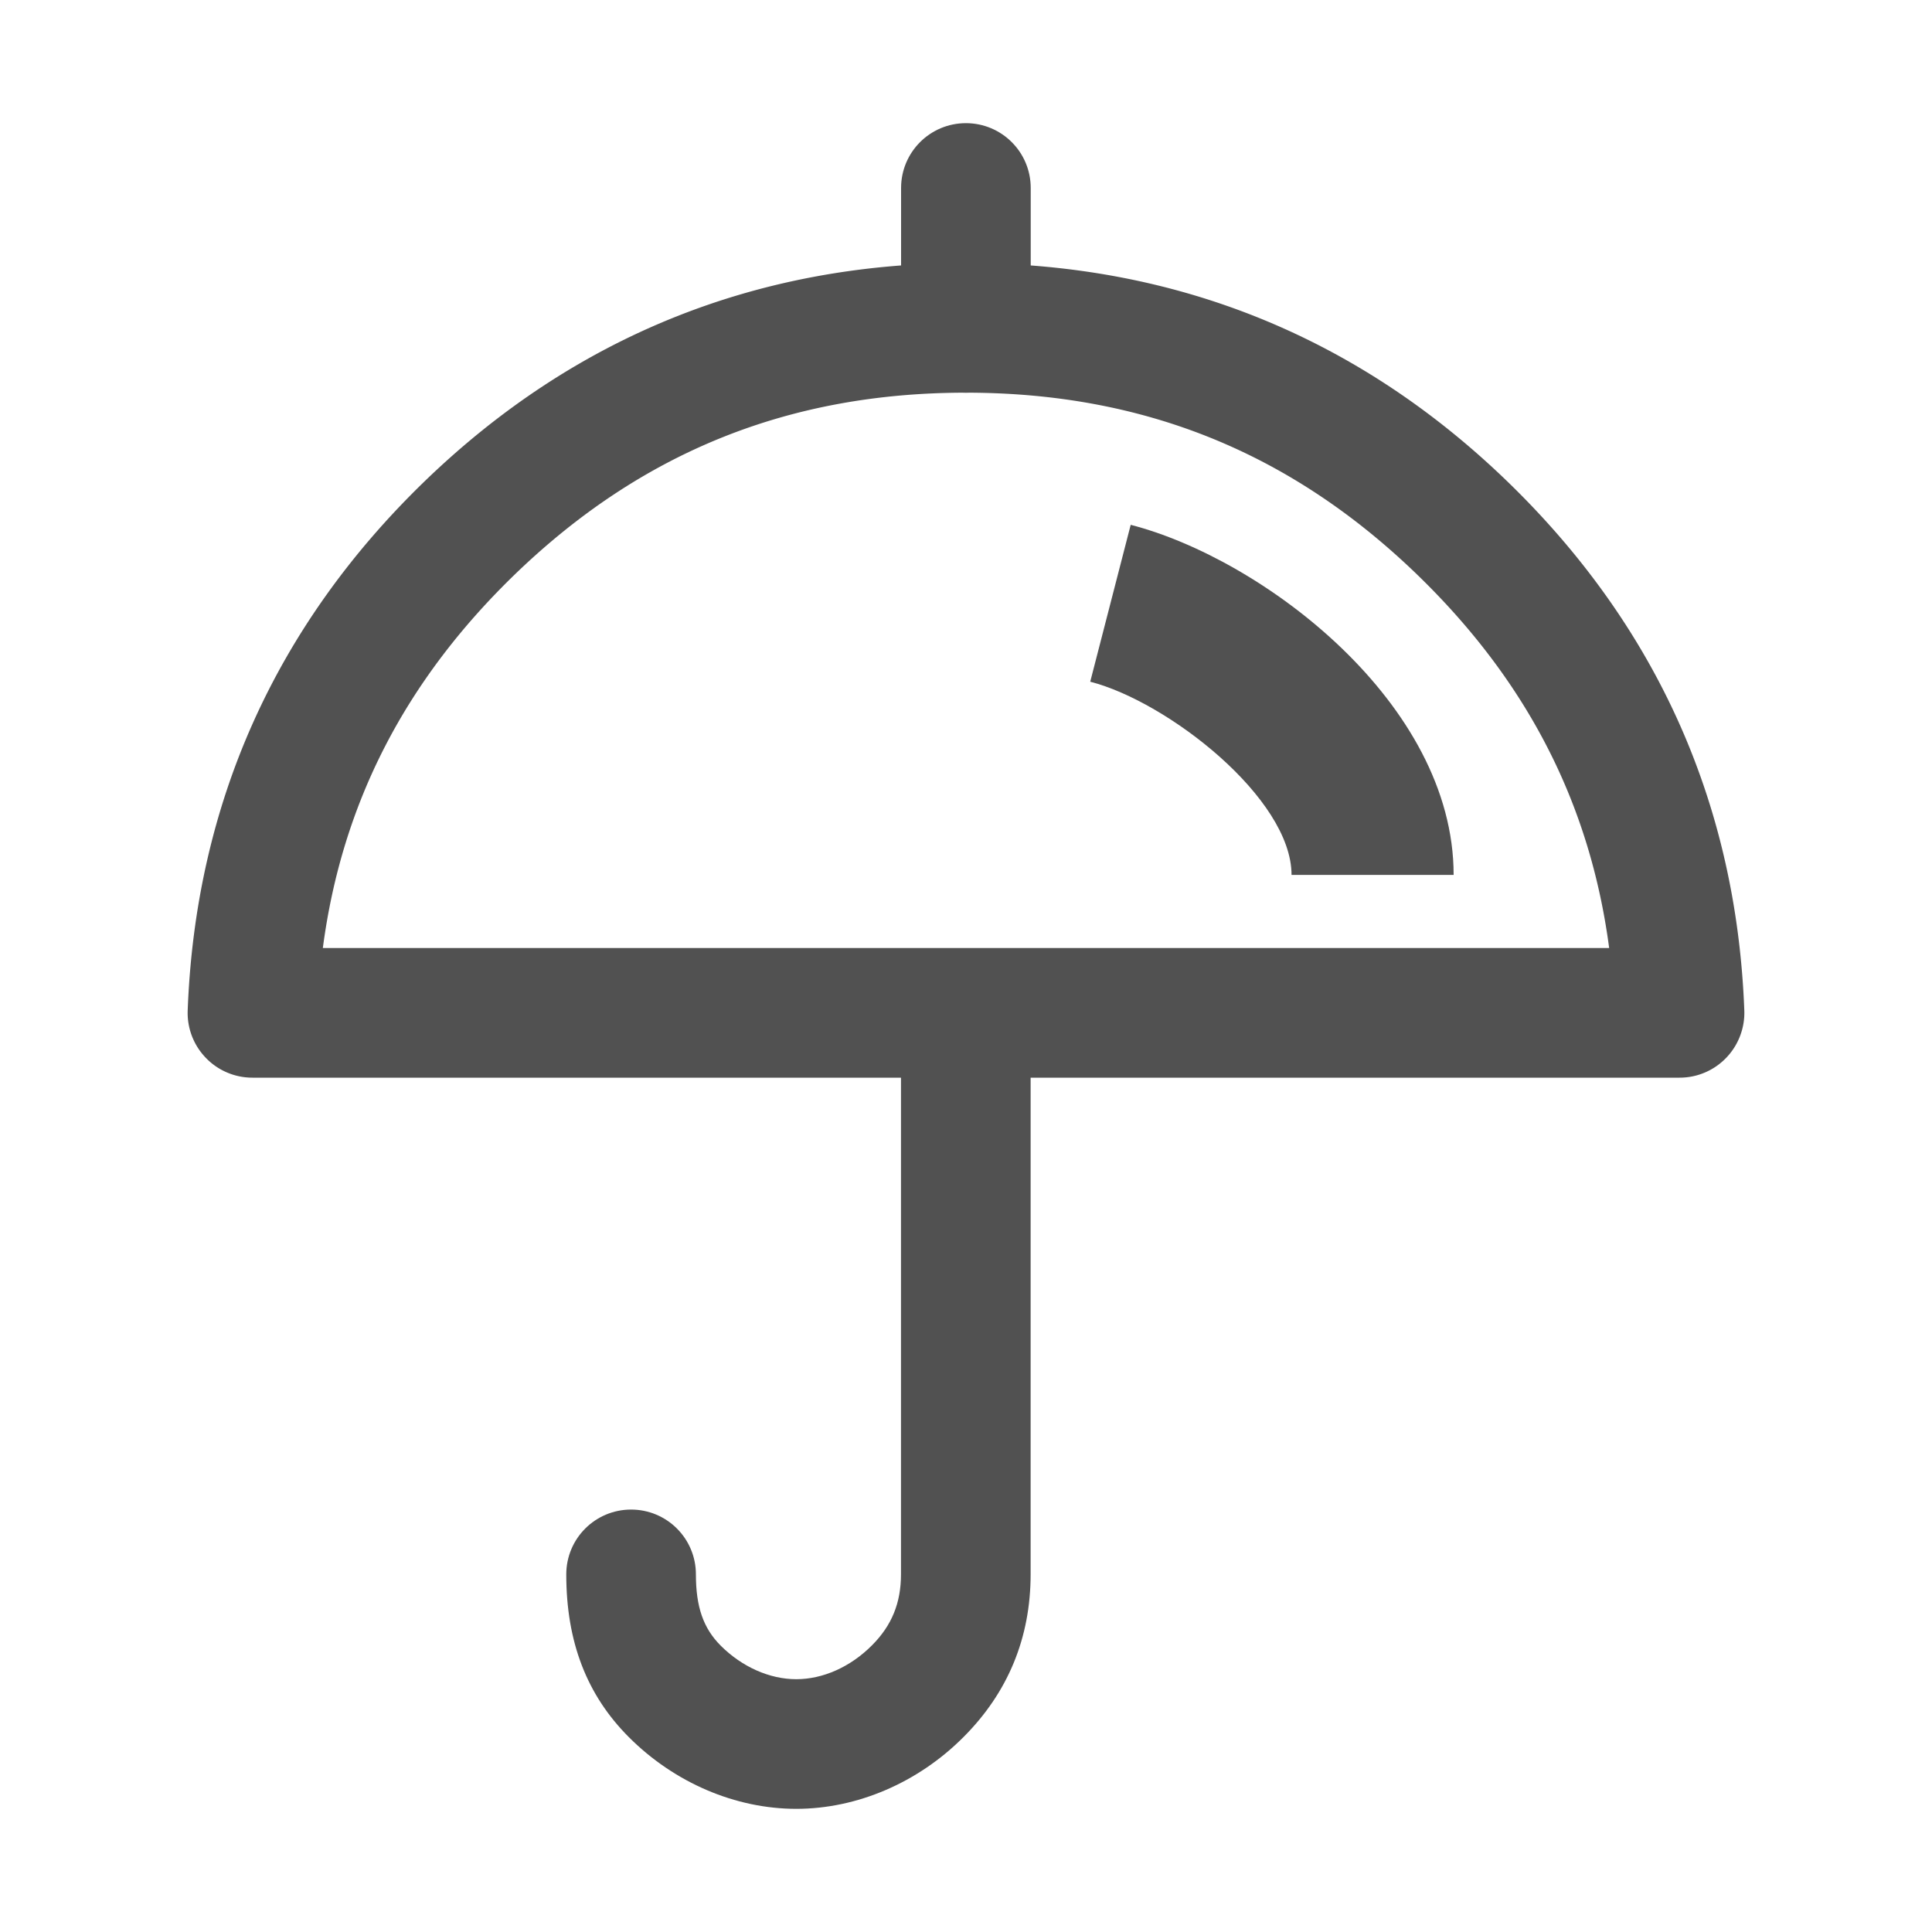 <?xml version="1.0" standalone="no"?><!DOCTYPE svg PUBLIC "-//W3C//DTD SVG 1.1//EN" "http://www.w3.org/Graphics/SVG/1.1/DTD/svg11.dtd"><svg t="1720814040669" class="icon" viewBox="0 0 1024 1024" version="1.1" xmlns="http://www.w3.org/2000/svg" p-id="6806" xmlns:xlink="http://www.w3.org/1999/xlink" width="20" height="20"><path d="M890.214 571.187H133.786c-9.318 0-18.278-3.789-24.73-10.547a34.237 34.237 0 0 1-9.574-25.139c4.147-109.466 46.438-203.878 125.747-280.576 79.411-76.646 175.872-115.507 286.72-115.507s207.309 38.861 286.72 115.507c79.36 76.698 121.702 171.11 125.85 280.576 0.358 9.318-3.123 18.432-9.574 25.139a34.196 34.196 0 0 1-24.73 10.547zM171.11 502.477h681.779c-10.138-76.698-43.674-141.773-101.939-198.093-67.072-64.768-145.254-96.256-239.002-96.256s-171.878 31.488-239.002 96.256c-58.214 56.32-91.75 121.395-101.837 198.093z" fill="#515151" p-id="6807"></path><path d="M511.949 208.128c-18.995 0-34.355-15.36-34.355-34.355V99.635c0-18.995 15.36-34.355 34.355-34.355s34.355 15.36 34.355 34.355v74.086c0 18.995-15.36 34.406-34.355 34.406z m-89.907 750.592c-32.256 0-64.563-13.824-88.678-37.939-22.374-22.374-33.229-50.586-33.229-86.323 0-18.995 15.36-34.355 34.355-34.355s34.355 15.36 34.355 34.355c0 17.254 3.942 28.518 13.107 37.734 11.315 11.315 25.958 17.818 40.09 17.818s28.723-6.502 40.09-17.92c10.547-10.547 15.411-22.528 15.411-37.734v-291.738c0-18.995 15.36-34.355 34.355-34.355s34.355 15.36 34.355 34.355v291.738c0 33.69-11.981 62.72-35.584 86.323-24.064 24.166-56.422 38.042-88.627 38.042z" fill="#515151" p-id="6808"></path><path d="M770.458 463.718H684.544c0-40.602-65.536-91.802-106.701-102.4l21.453-83.149c69.99 18.022 171.162 94.515 171.162 185.549z" fill="#515151" p-id="6809"></path></svg>